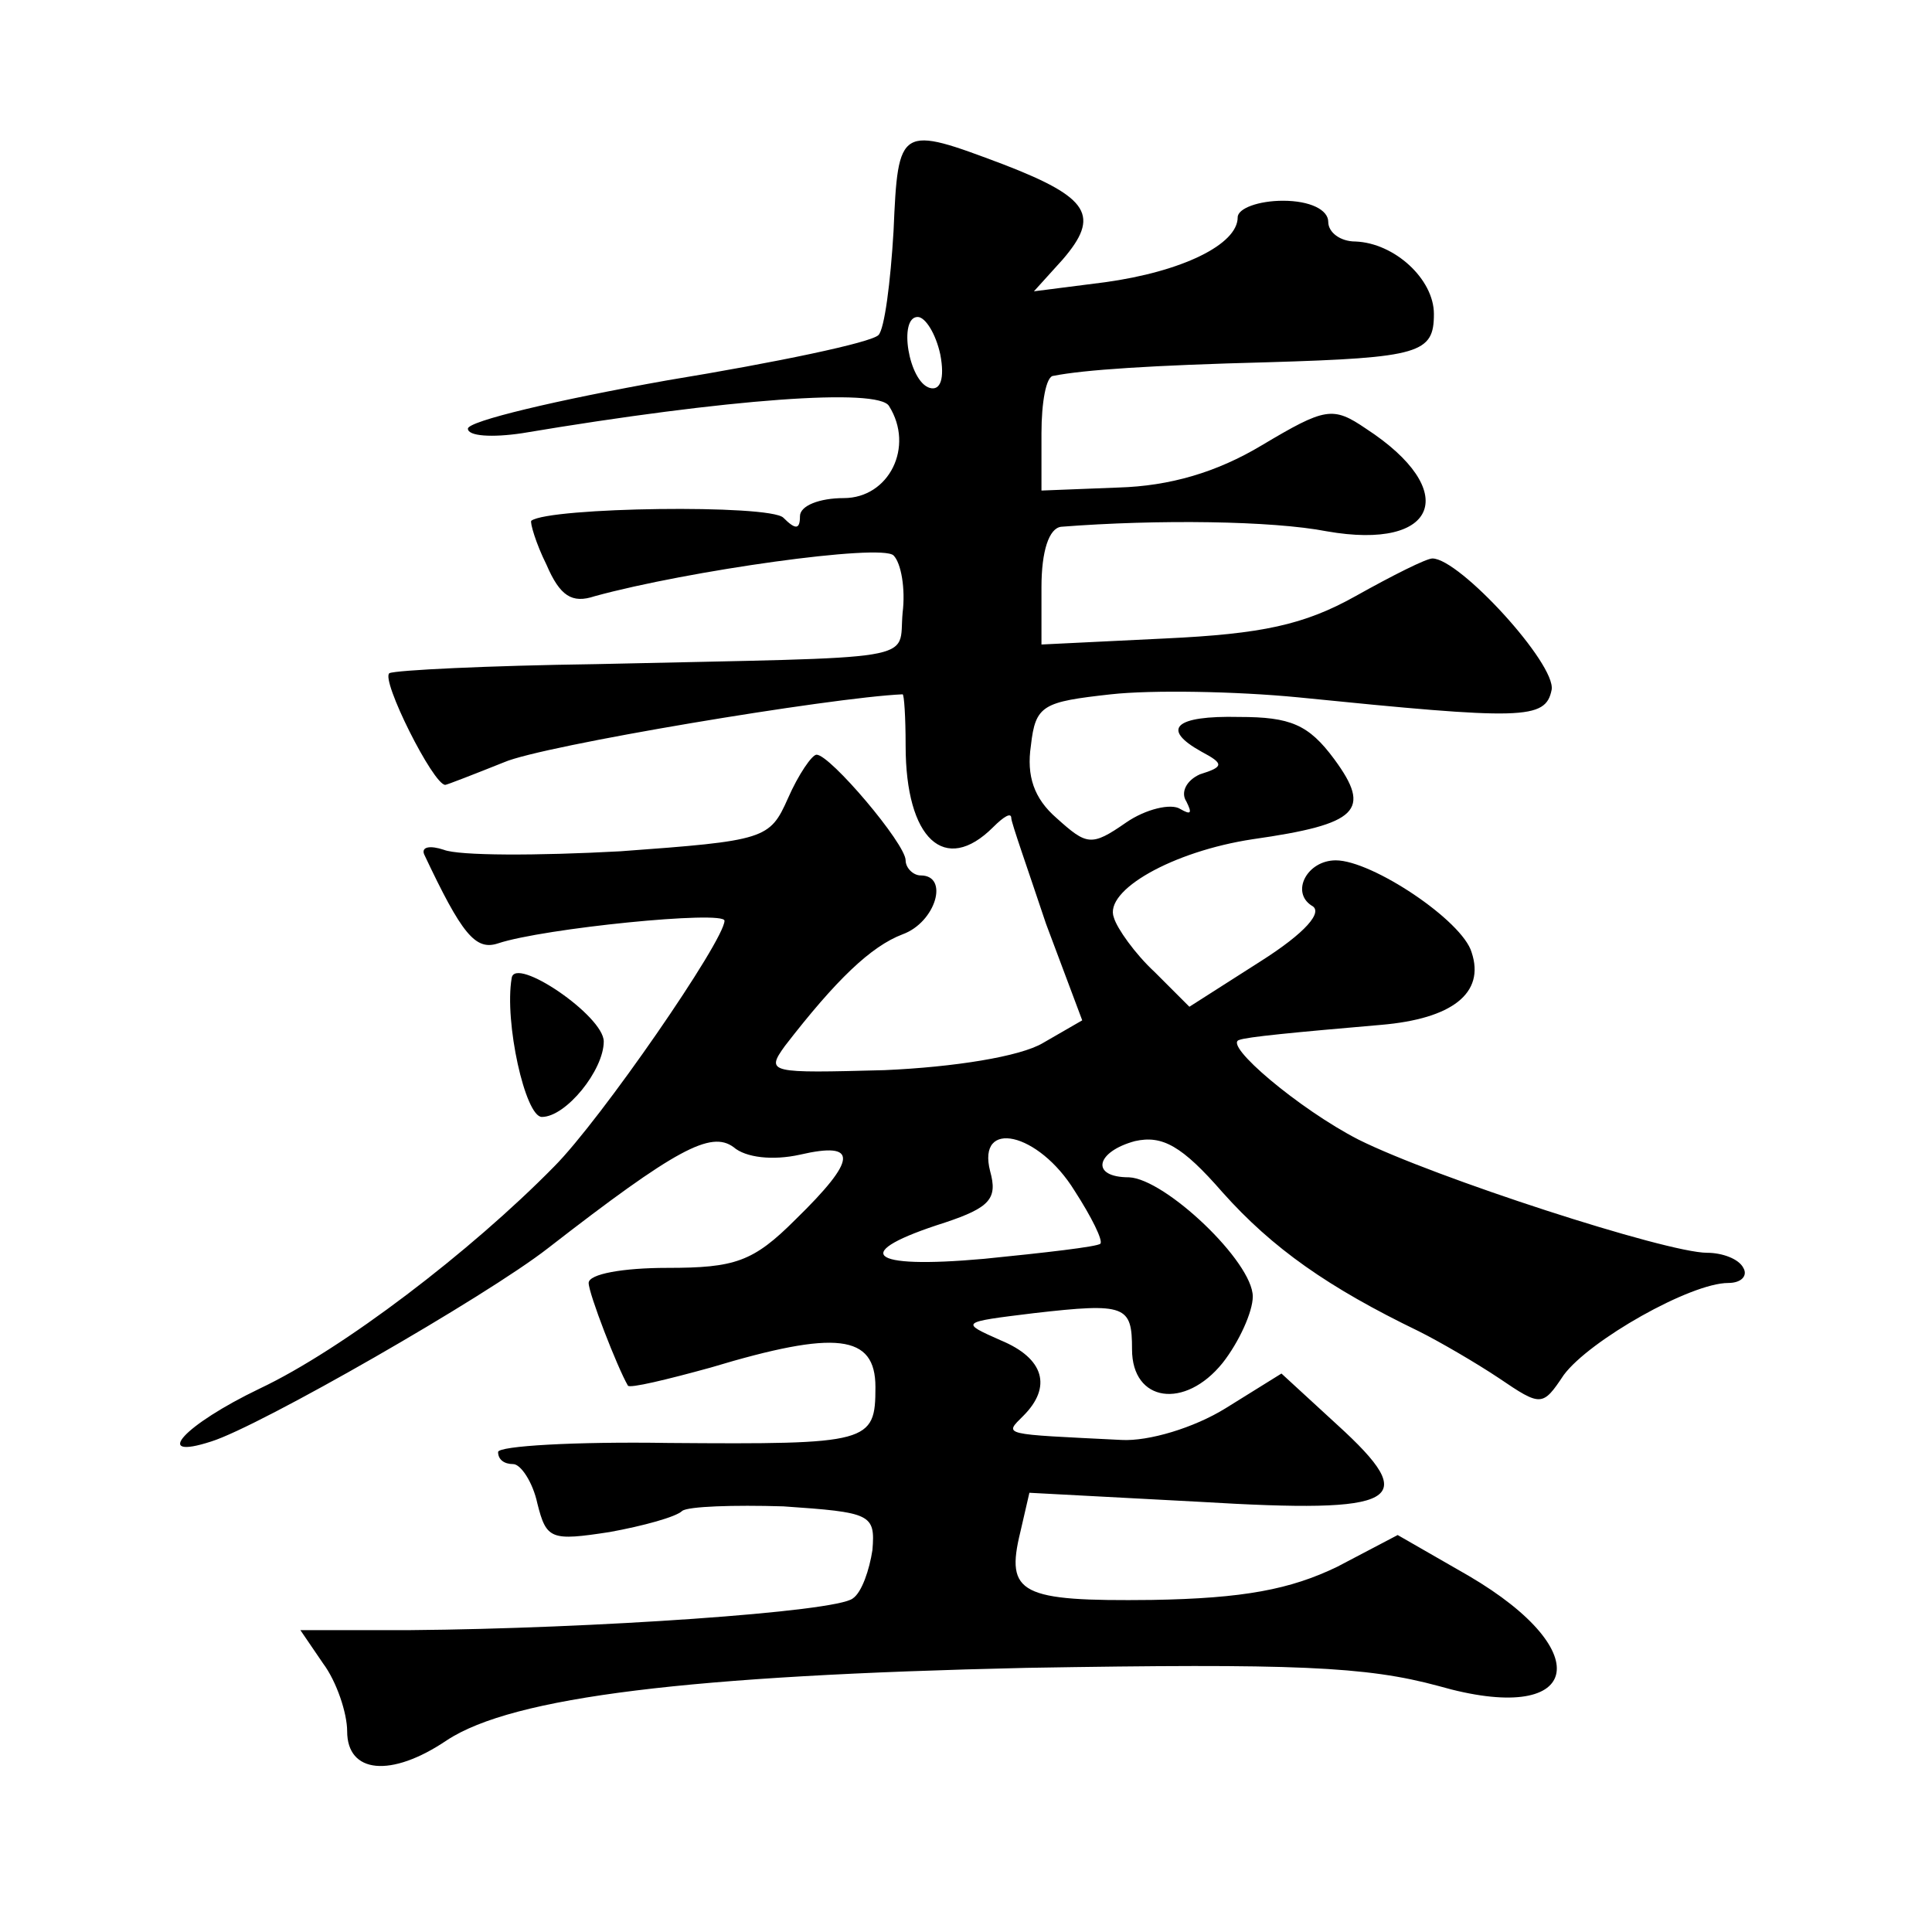 <?xml version="1.0" standalone="no"?>
<!DOCTYPE svg PUBLIC "-//W3C//DTD SVG 20010904//EN"
 "http://www.w3.org/TR/2001/REC-SVG-20010904/DTD/svg10.dtd">
<svg version="1.0" xmlns="http://www.w3.org/2000/svg"
 width="128pt" height="128pt" viewBox="0 0 128 128"
 preserveAspectRatio="xMidYMid meet">
<g transform="translate(0,128) scale(0.1,-0.1)"
fill="#0" stroke="none">
<path d="M592 1127 c-2 -34 -6 -65 -10 -69 -5 -5 -67 -18 -140 -30 -73 -13 -132
-27 -132 -32 0 -5 16 -6 36 -3 137 23 236 30 243 18 17 -27 0 -61 -30 -61 -16 0
-29 -5 -29 -12 0 -9 -3 -9 -11 -1 -9 9 -155 7 -167 -2 -1 -1 3 -15 10 -29 9 -21
17 -26 32 -21 62 17 190 35 198 27 5 -5 8 -22 6 -38 -3 -33 17 -29 -203 -34 -72
-1 -133 -4 -137 -6 -6 -4 29 -74 37 -74 1 0 19 7 39 15 25 11 217 43 264 45 1 0
2 -15 2 -34 0 -62 26 -86 58 -54 7 7 12 10 12 6 0 -3 11 -34 23 -70 l24 -64 -26
-15 c-15 -9 -59 -16 -105 -18 -76 -2 -79 -2 -66 16 34 44 57 66 78 74 22 8 31 39
12 39 -5 0 -10 5 -10 10 0 11 -50 70 -59 70 -3 0 -12 -13 -19 -29 -12 -27 -15 -28
-111 -35 -55 -3 -107 -3 -117 1 -9 3 -15 2 -13 -3 25 -53 34 -64 49 -59 30 10 150
22 150 15 0 -13 -82 -132 -113 -163 -55 -56 -140 -121 -195 -147 -50 -24 -72 -48
-32 -35 32 10 182 96 223 128 85 66 108 78 123 67 8 -7 26 -9 44 -5 39 9 38 -3
-3 -43 -28 -28 -40 -32 -85 -32 -29 0 -52 -4 -52 -10 0 -7 19 -56 26 -68 1 -2 26
4 55 12 83 25 109 22 109 -13 0 -37 -4 -38 -137 -37 -62 1 -113 -2 -113 -6 0 -5
4 -8 10 -8 5 0 13 -12 16 -26 6 -24 9 -25 48 -19 22 4 44 10 48 14 4 3 34 4 67
3 58 -4 61 -5 59 -29 -2 -13 -7 -28 -13 -32 -11 -9 -173 -20 -293 -21 l-73 0 15
-22 c9 -12 16 -33 16 -45 0 -28 29 -31 66 -6 44 29 162 43 384 48 178 3 225 1 273
-12 94 -27 107 22 20 73 l-47 27 -40 -21 c-31 -15 -62 -21 -123 -22 -87 -1 -97
4 -87 45 l6 26 113 -6 c133 -8 147 0 91 51 l-37 34 -37 -23 c-21 -13 -51 -22 -69
-21 -80 4 -78 3 -65 16 19 19 14 38 -15 50 -27 12 -27 12 22 18 61 7 65 5 65 -24
0 -35 35 -40 60 -9 11 14 20 34 20 44 0 23 -58 78 -82 79 -26 0 -22 17 4 24 18
4 31 -3 58 -34 33 -37 70 -63 130 -92 14 -7 38 -21 53 -31 28 -19 29 -19 43 2 17
23 84 61 109 61 9 0 13 5 10 10 -3 6 -14 10 -24 10 -27 0 -181 50 -231 75 -39 20
-90 63 -79 66 5 2 36 5 94 10 47 4 69 21 60 48 -6 21 -66 61 -90 61 -19 0 -30 -21
-16 -30 8 -4 -4 -18 -34 -37 l-47 -30 -23 23 c-13 12 -25 29 -27 36 -7 18 39 44
92 52 70 10 79 19 54 53 -17 23 -29 28 -63 28 -43 1 -52 -8 -25 -23 15 -8 15 -10
-1 -15 -9 -4 -13 -12 -9 -18 4 -8 3 -9 -4 -5 -6 4 -23 0 -36 -9 -23 -16 -26 -15
-46 3 -15 13 -20 28 -17 48 3 27 8 29 53 34 27 3 83 2 124 -2 149 -15 164 -15 168
5 3 17 -61 87 -79 87 -4 0 -26 -11 -51 -25 -34 -19 -62 -25 -126 -28 l-82 -4 0
38 c0 24 5 39 13 40 64 5 140 4 176 -3 74 -13 89 27 26 68 -22 15 -27 14 -69 -11
-30 -18 -61 -27 -95 -28 l-51 -2 0 38 c0 20 3 38 8 38 20 4 65 7 142 9 101 3 110
6 110 32 0 23 -26 47 -52 48 -10 0 -18 6 -18 13 0 8 -12 14 -30 14 -16 0 -30 -5
-30 -11 0 -18 -37 -36 -88 -43 l-47 -6 19 21 c25 29 18 41 -39 63 -69 26 -70 26
-73 -44z m31 -82 c3 -16 0 -24 -7 -22 -14 4 -21 47 -8 47 5 0 12 -11 15 -25z m89
-554 c11 -17 19 -33 17 -35 -2 -2 -37 -6 -77 -10 -78 -7 -89 4 -26 24 30 10 35
16 30 34 -9 35 32 26 56 -13z M339 632 c-5 -29 9 -92 20 -92 16 0 41 31 41 50 0
17 -59 57 -61 42z"/>
</g>
</svg>
